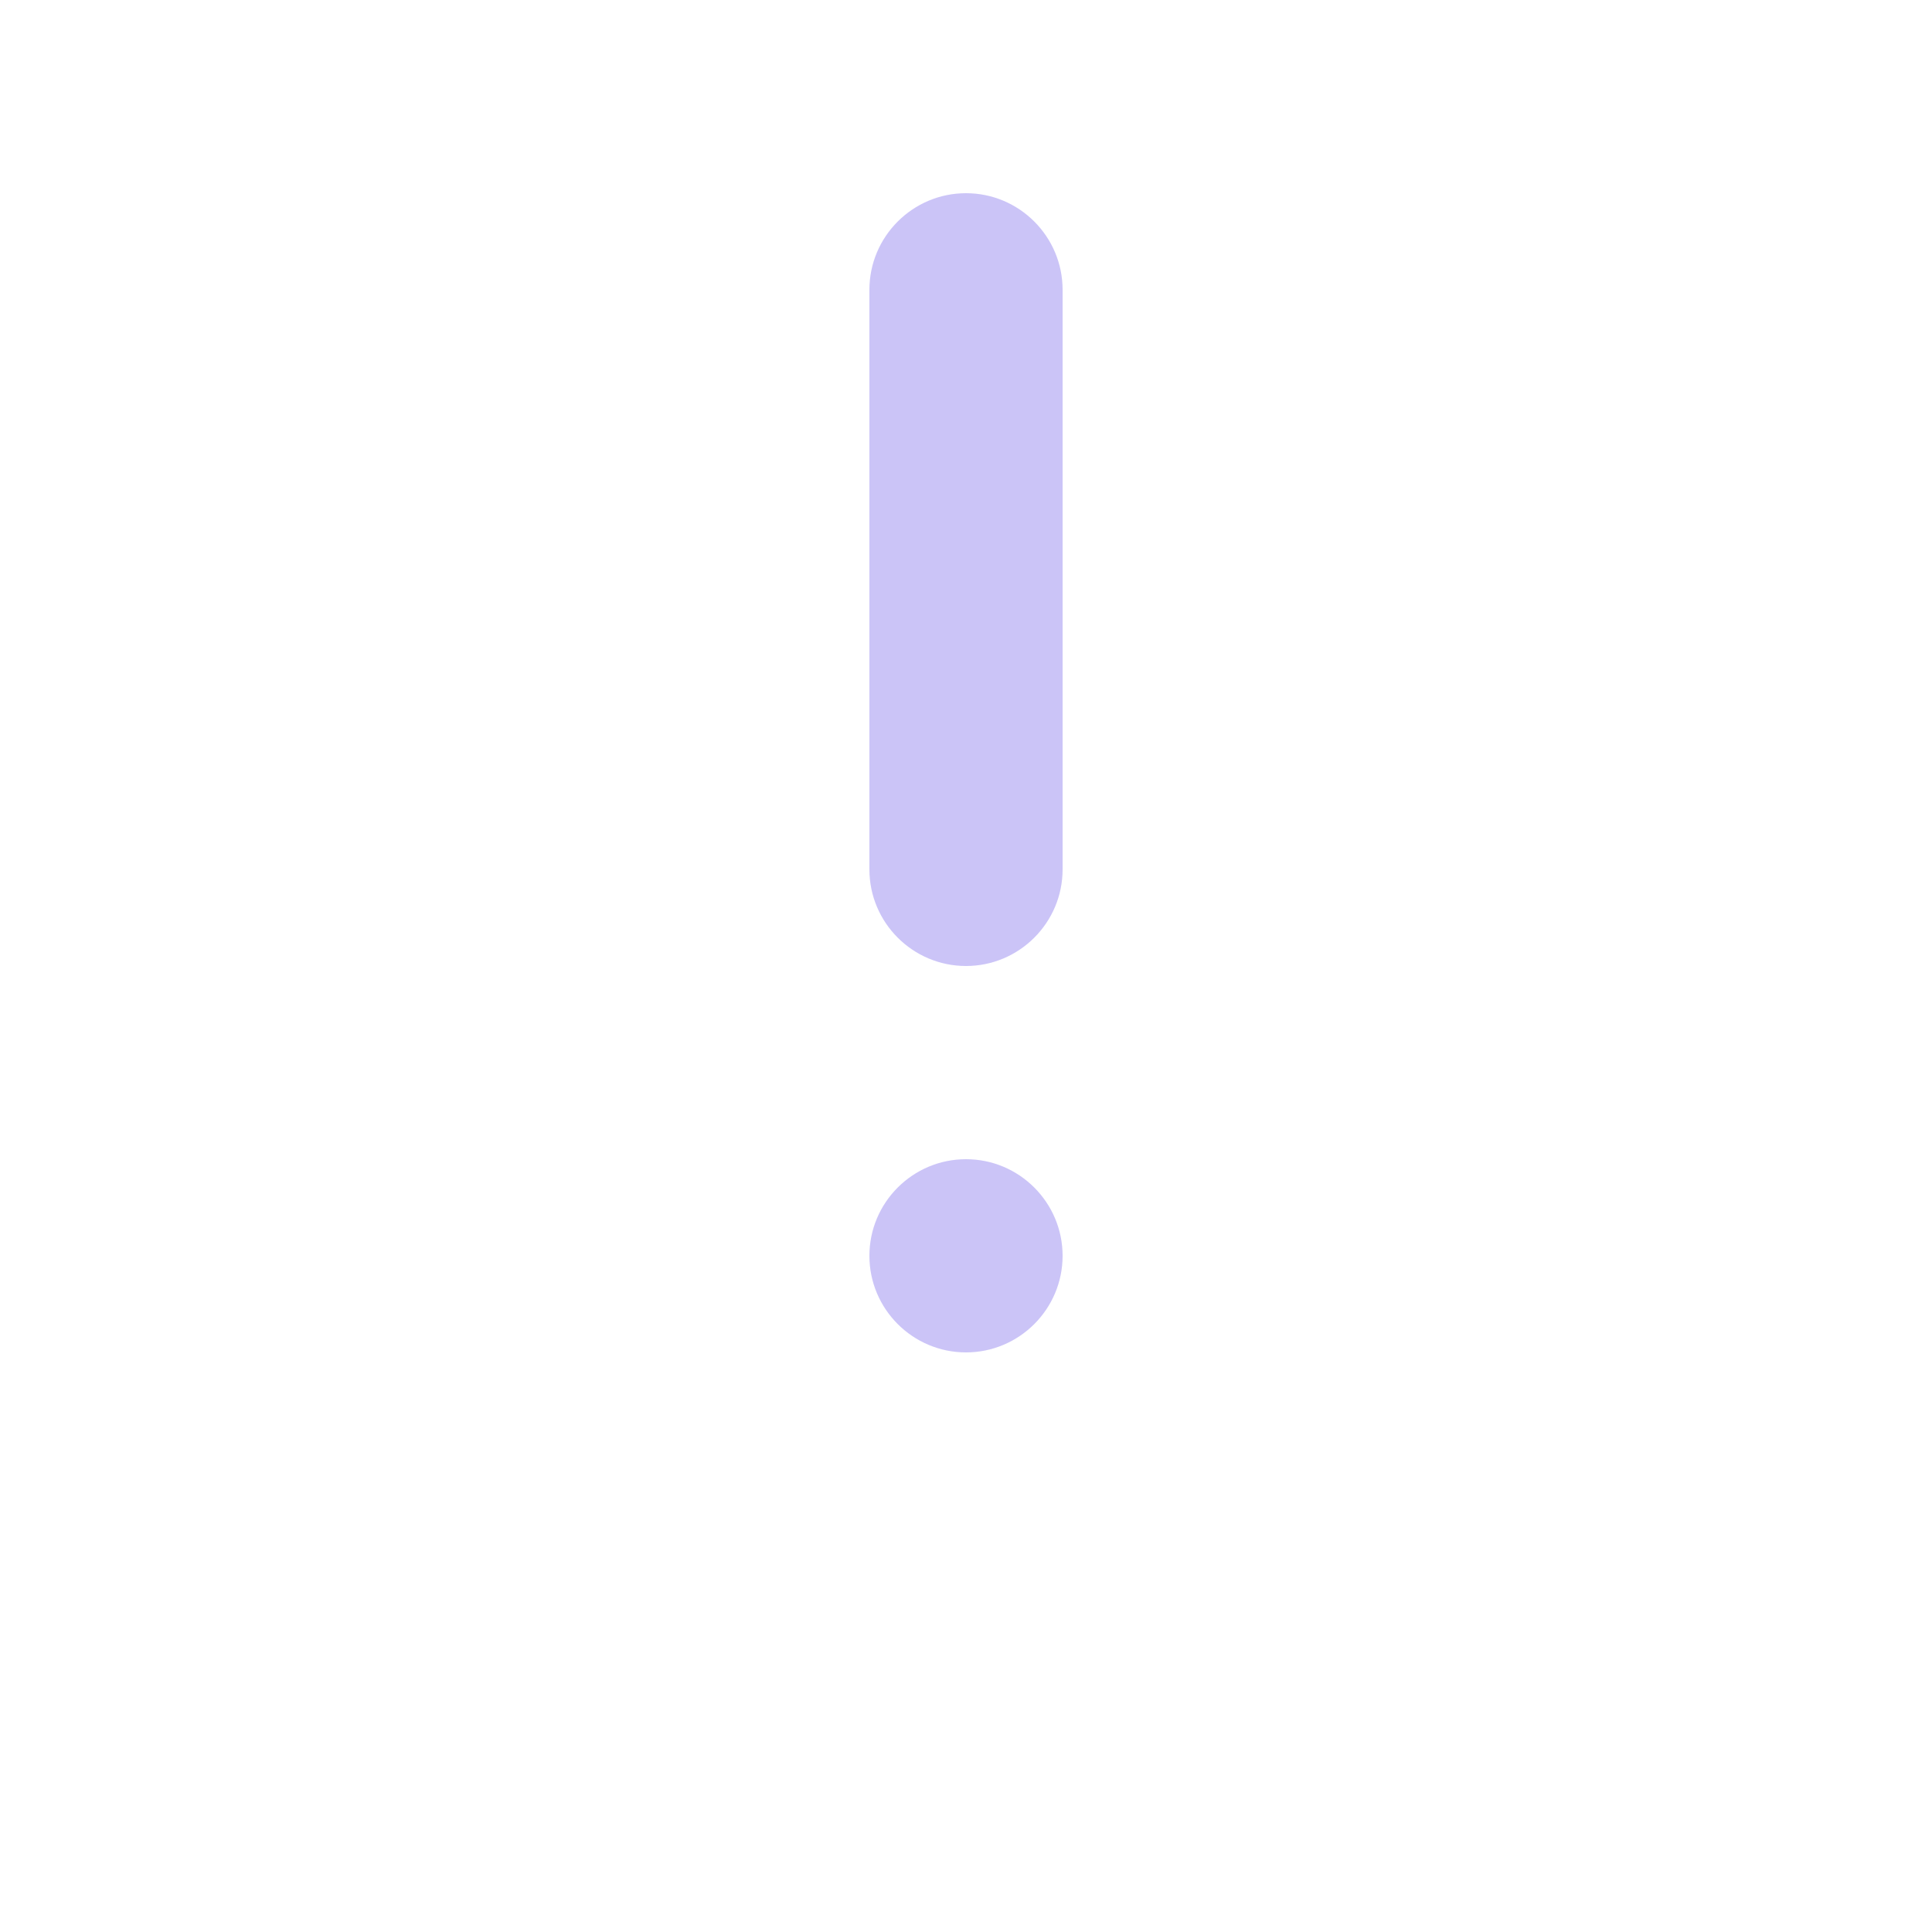 <?xml version="1.0" encoding="UTF-8"?> <!-- Generator: Adobe Illustrator 25.0.1, SVG Export Plug-In . SVG Version: 6.00 Build 0) --> <svg xmlns="http://www.w3.org/2000/svg" xmlns:xlink="http://www.w3.org/1999/xlink" id="Layer_1" x="0px" y="0px" viewBox="0 0 700 700" style="enable-background:new 0 0 700 700;" xml:space="preserve"> <style type="text/css"> .st0{fill:#CBC4F7;} </style> <path class="st0" d="M385,455c0,19.3-15.7,35-35,35s-35-15.7-35-35s15.7-35,35-35S385,435.7,385,455z M350,70c-19.3,0-35,15.7-35,35 v210c0,19.3,15.7,35,35,35s35-15.7,35-35V105C385,85.7,369.3,70,350,70z"></path> </svg> 